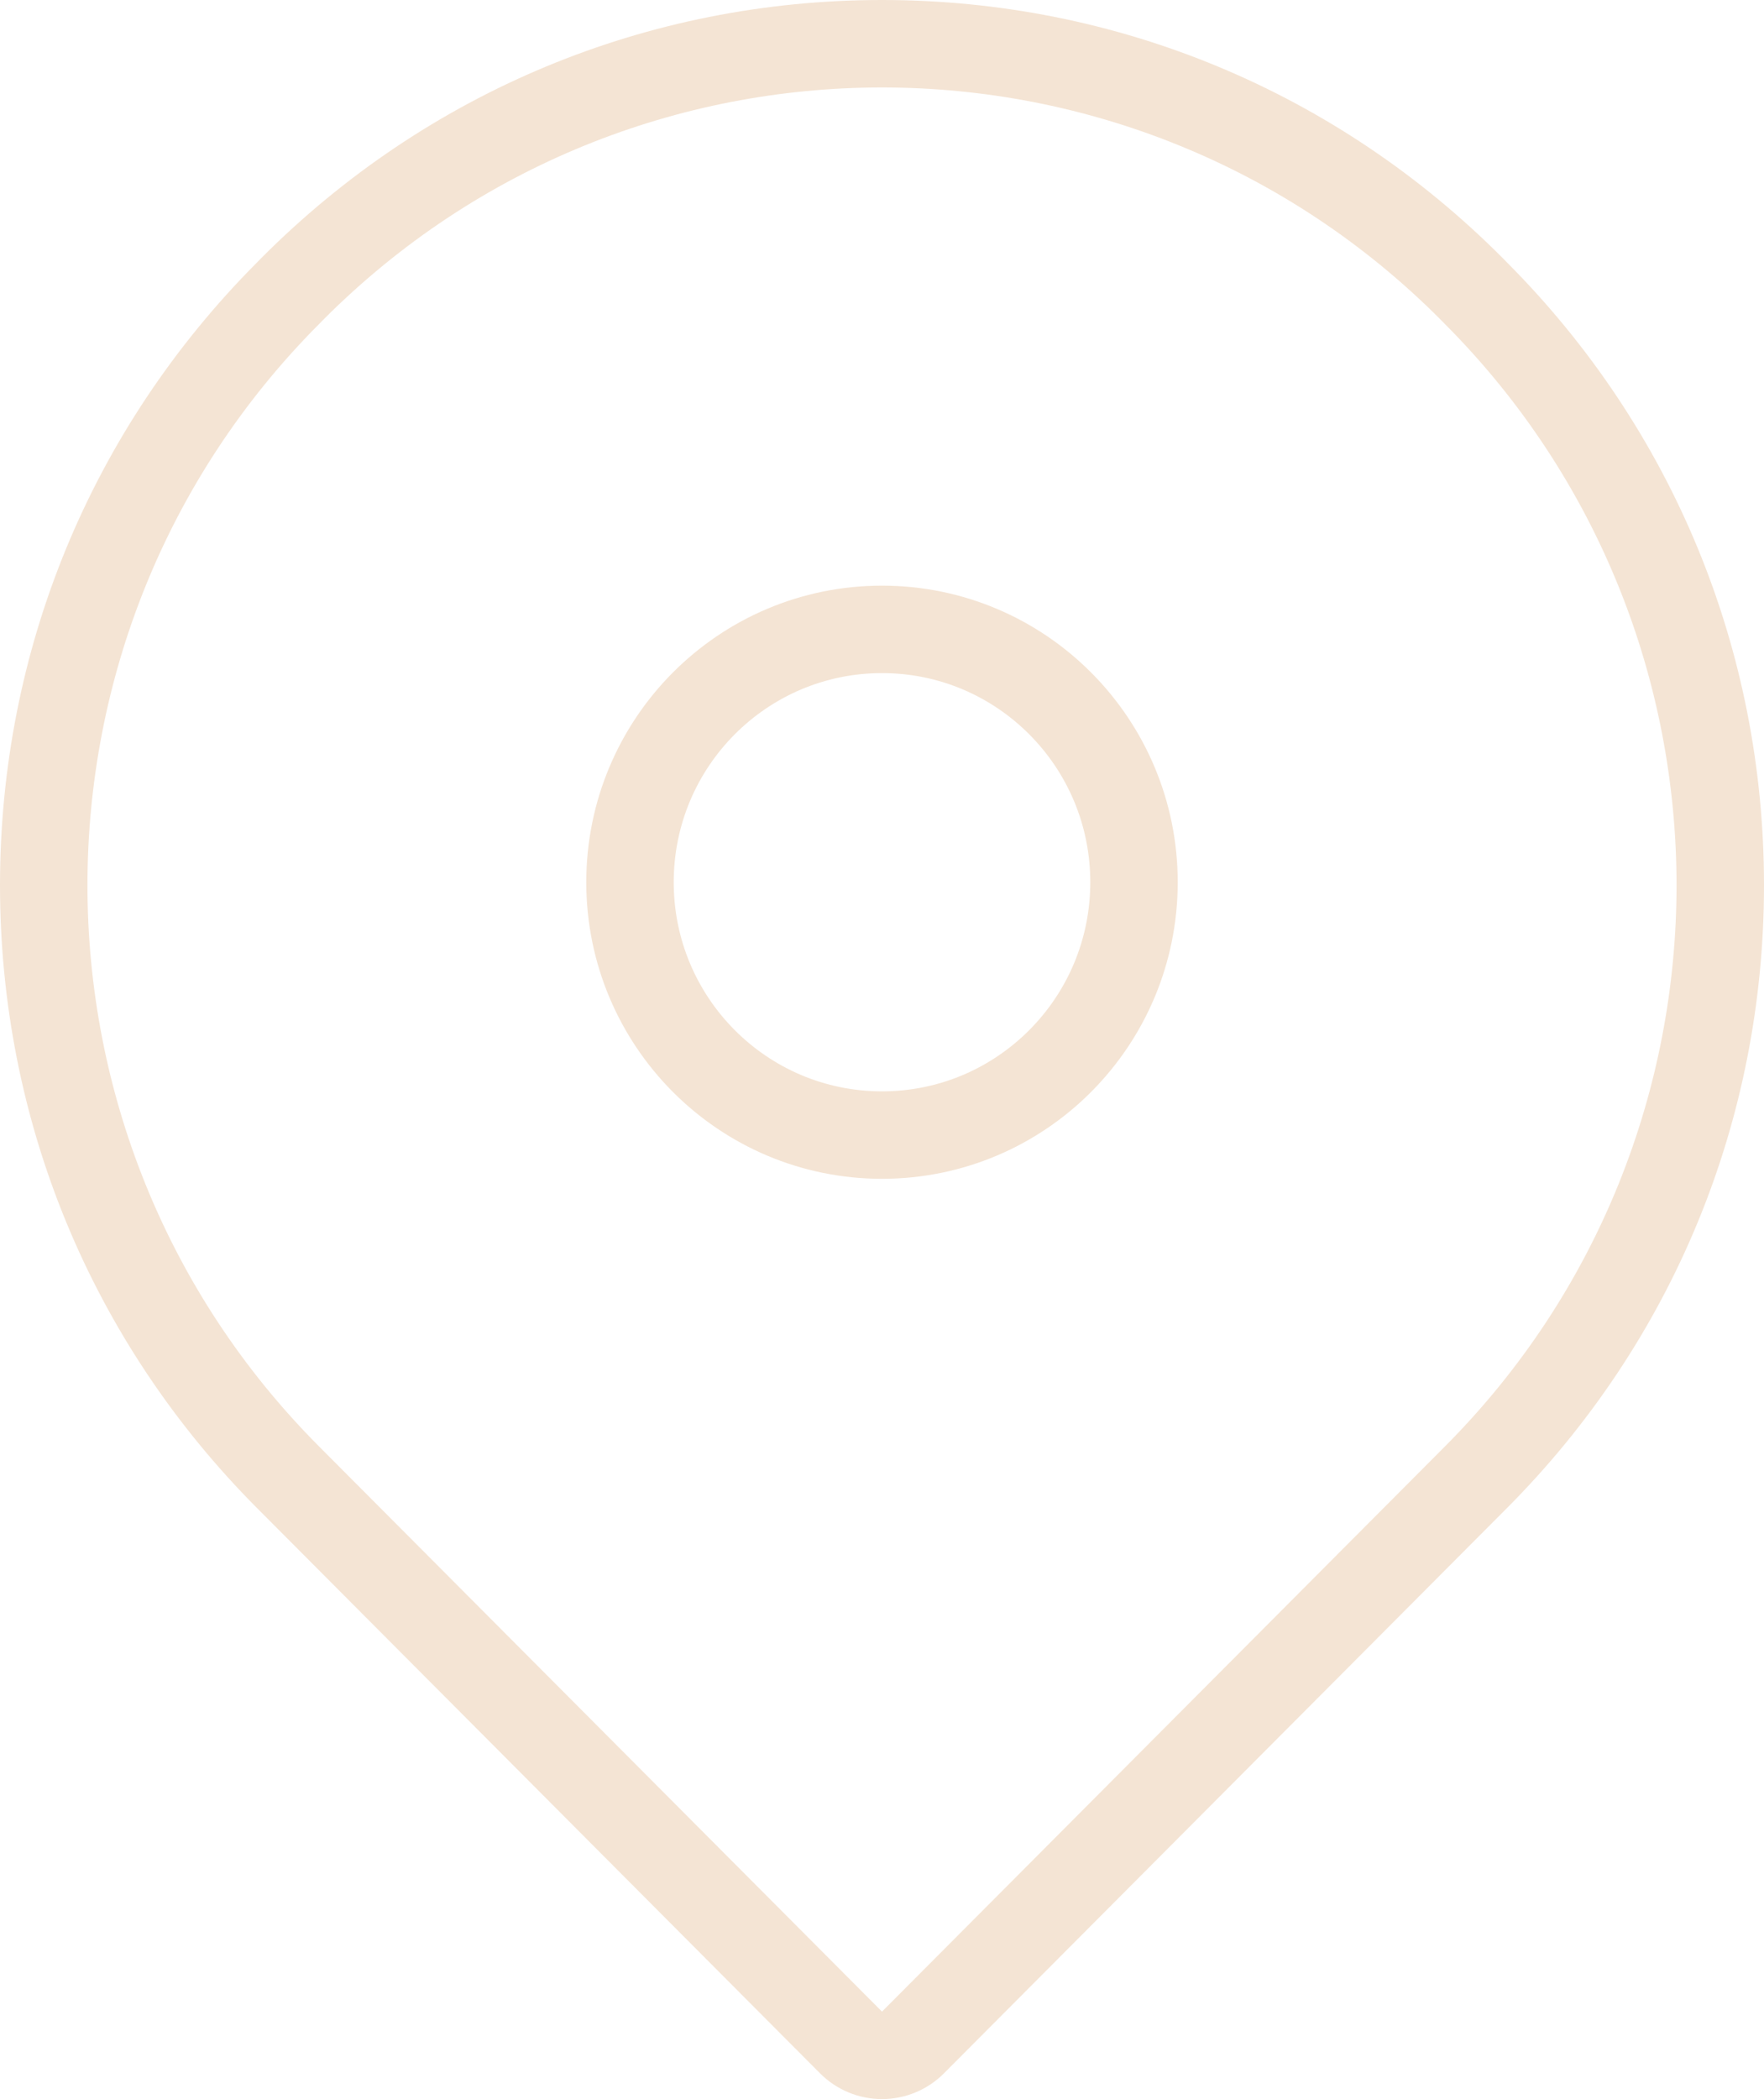 <svg xmlns="http://www.w3.org/2000/svg" width="20.174" height="24" viewBox="0 0 20.174 24">
  <g id="footer-icon4" transform="translate(-1184 -2411)">
    <g id="Path_634" data-name="Path 634" transform="translate(0 0)" fill="none" stroke-linecap="round" stroke-linejoin="round" stroke-miterlimit="10">
      <path d="M1200.478,2414.657l.049.05a9.1,9.1,0,0,1,0,12.829l-6.44,6.464-6.44-6.464a9.1,9.1,0,0,1,0-12.829l.049-.05A9.015,9.015,0,0,1,1200.478,2414.657Z" stroke="none"/>
      <path d="M 1194.087 2412 C 1191.774 2412 1189.461 2412.885 1187.696 2414.657 L 1187.647 2414.707 C 1184.118 2418.25 1184.118 2423.993 1187.647 2427.536 L 1194.087 2434 L 1200.527 2427.536 C 1204.056 2423.993 1204.056 2418.25 1200.527 2414.707 L 1200.478 2414.657 C 1198.713 2412.885 1196.4 2412 1194.087 2412 M 1194.087 2411 C 1196.769 2411 1199.29 2412.048 1201.186 2413.951 C 1201.187 2413.952 1201.189 2413.954 1201.19 2413.955 L 1201.236 2414.002 C 1203.131 2415.904 1204.174 2418.432 1204.174 2421.121 C 1204.174 2423.811 1203.13 2426.34 1201.235 2428.242 L 1194.795 2434.706 C 1194.608 2434.894 1194.353 2435 1194.087 2435 C 1193.821 2435 1193.566 2434.894 1193.379 2434.706 L 1186.939 2428.242 C 1185.044 2426.34 1184 2423.811 1184 2421.121 C 1184 2418.433 1185.043 2415.906 1186.936 2414.004 L 1186.983 2413.956 C 1186.985 2413.954 1186.986 2413.953 1186.988 2413.951 C 1188.884 2412.048 1191.405 2411 1194.087 2411 Z" stroke="none" fill="#f4e4d4"/>
    </g>
    <g id="Ellipse_56" data-name="Ellipse 56" transform="translate(1191.705 2418.696)" fill="none" stroke="#f4e4d4" stroke-linecap="round" stroke-linejoin="round" stroke-miterlimit="10" stroke-width="1">
      <ellipse cx="2.382" cy="2.391" rx="2.382" ry="2.391" stroke="none"/>
      <ellipse cx="2.382" cy="2.391" rx="2.882" ry="2.891" fill="none"/>
    </g>
  </g>
</svg>
